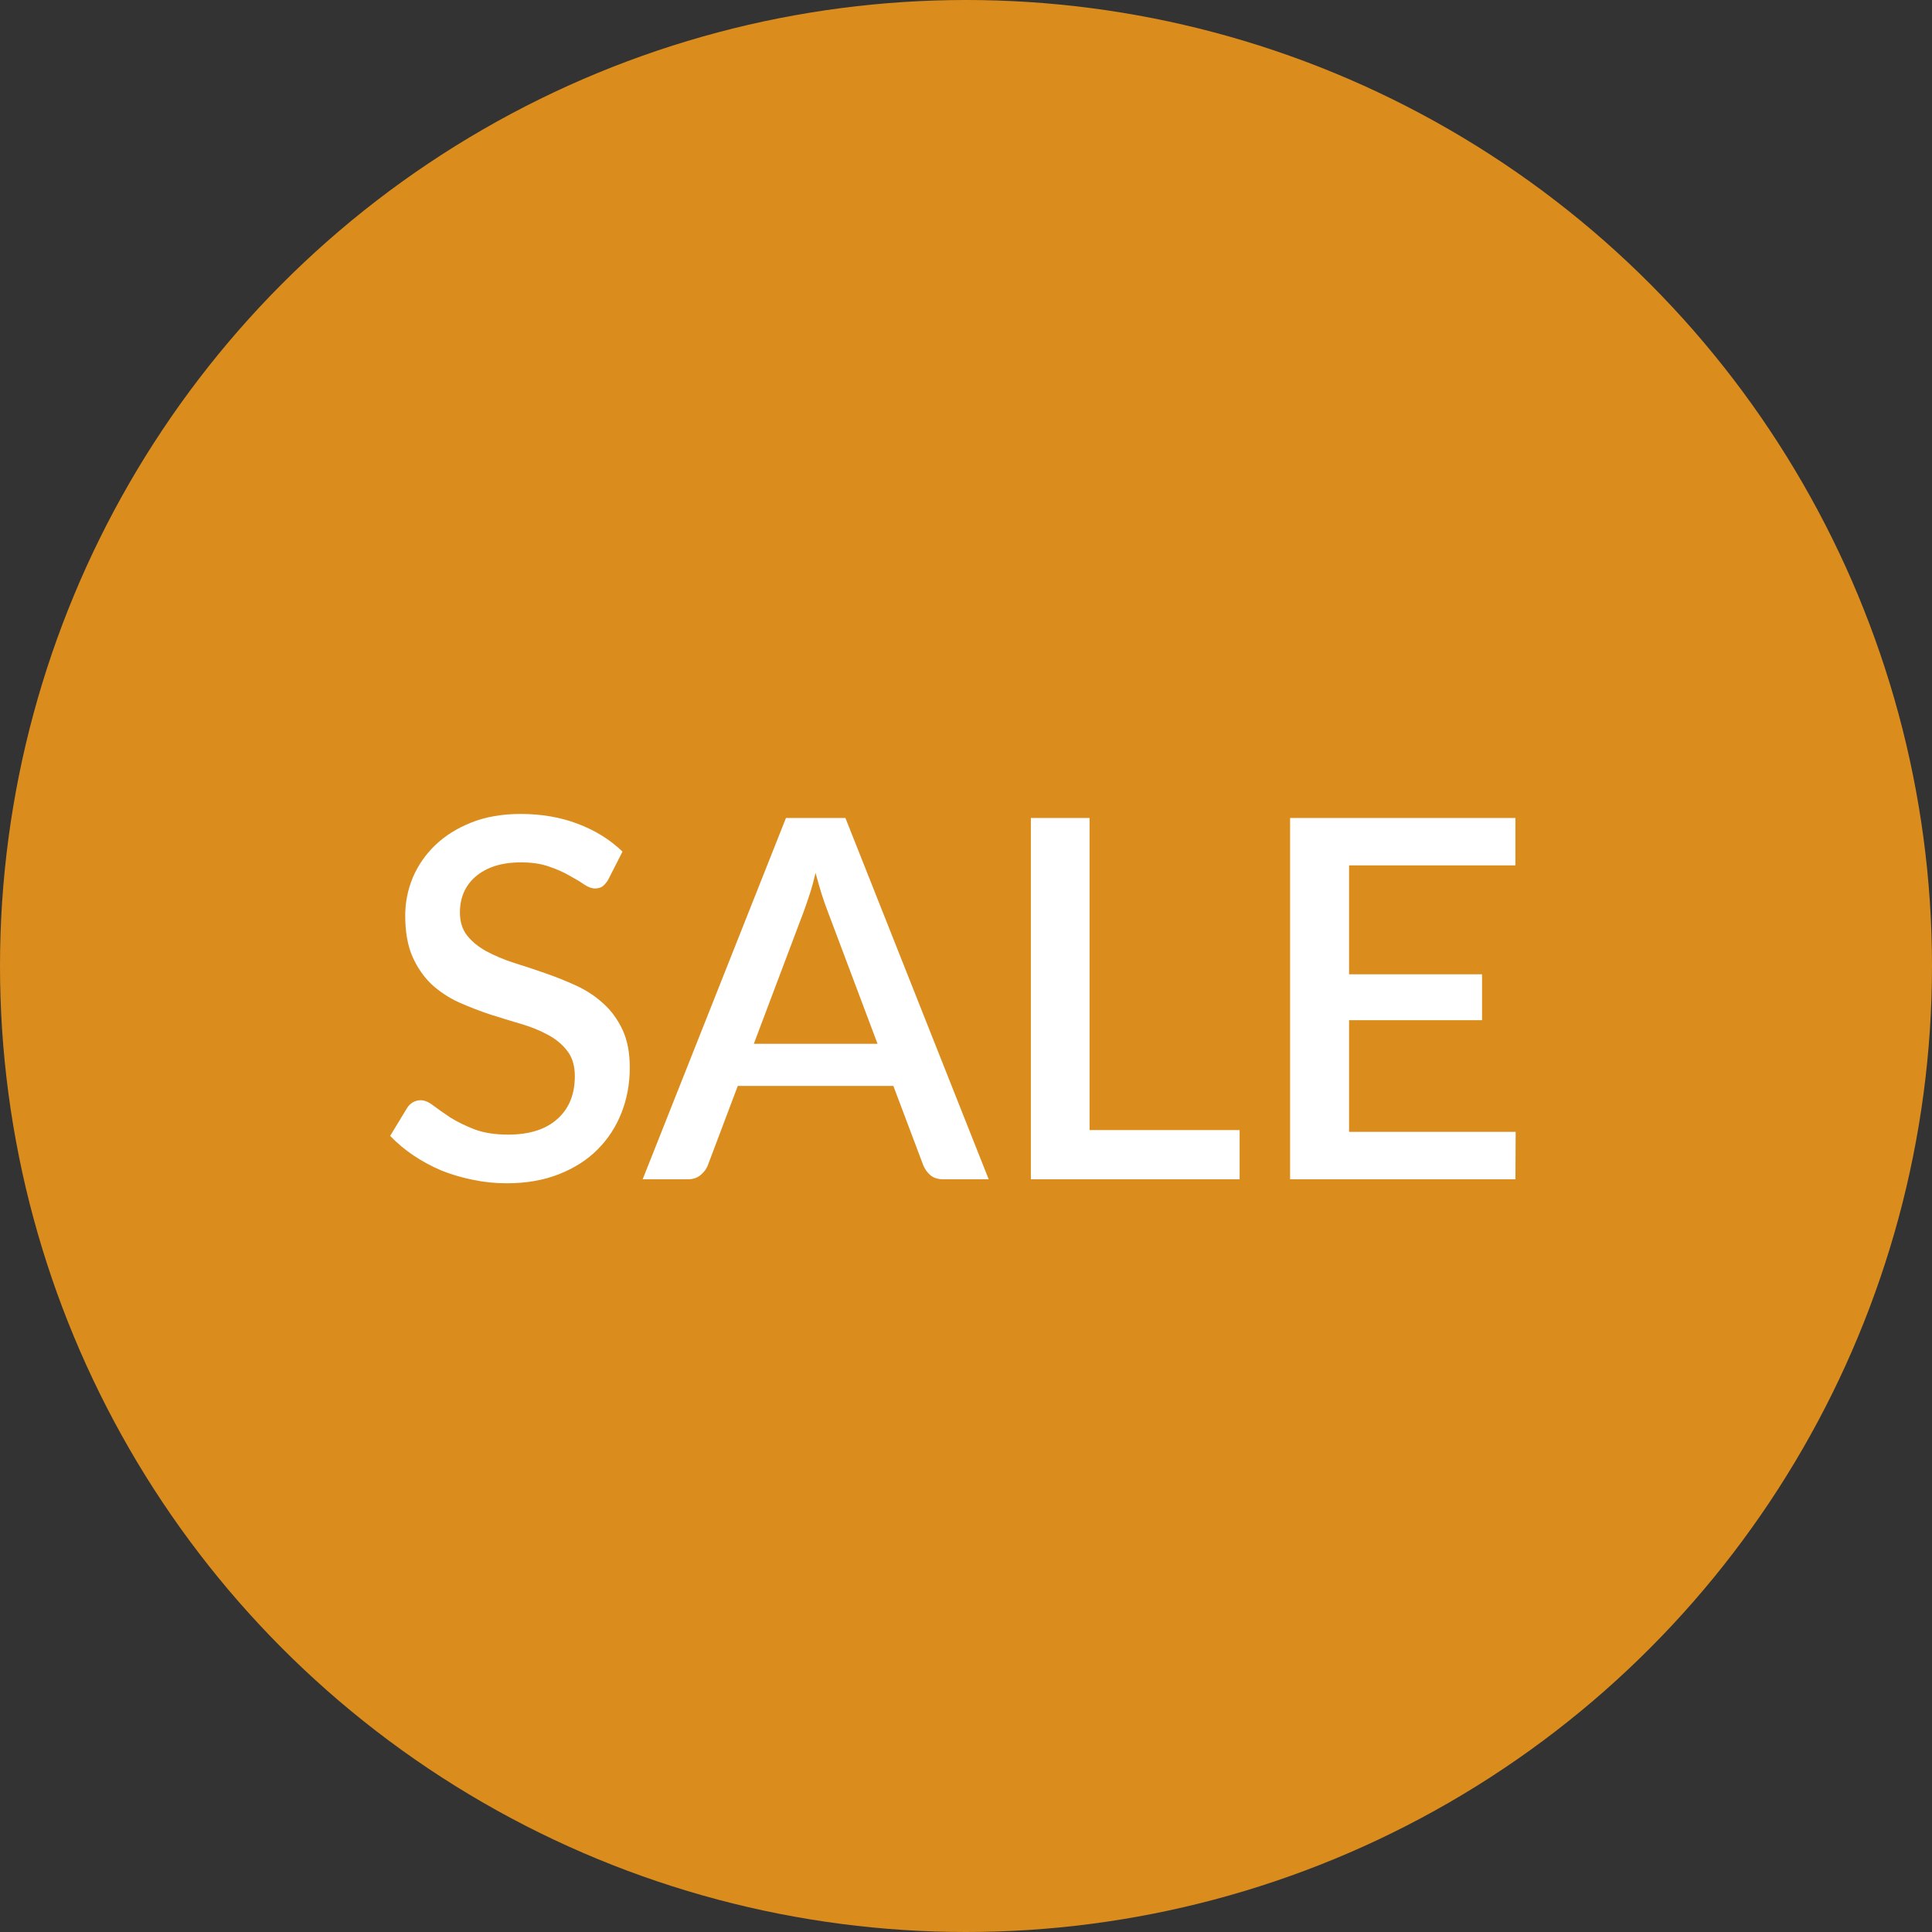 <svg xmlns="http://www.w3.org/2000/svg" width="77" height="77" viewBox="0 0 77 77" fill="none"><rect x="0" y="0" width="77" height="77" fill="#333333" stroke="none"/><circle cx="38.5" cy="38.5" r="38.5" fill="#DA8C1D"></circle><path d="M24.24 35.06C24.167 35.18 24.09 35.27 24.01 35.33C23.93 35.383 23.83 35.41 23.71 35.41C23.583 35.41 23.44 35.357 23.28 35.25C23.127 35.143 22.933 35.027 22.7 34.9C22.473 34.767 22.203 34.647 21.89 34.54C21.577 34.427 21.203 34.37 20.77 34.37C20.37 34.37 20.017 34.42 19.71 34.52C19.41 34.62 19.157 34.76 18.95 34.94C18.743 35.12 18.587 35.333 18.48 35.58C18.38 35.82 18.33 36.083 18.33 36.37C18.33 36.737 18.427 37.043 18.62 37.29C18.813 37.53 19.067 37.737 19.38 37.91C19.7 38.083 20.063 38.237 20.47 38.37C20.877 38.497 21.29 38.633 21.71 38.78C22.137 38.927 22.553 39.093 22.96 39.28C23.367 39.467 23.727 39.703 24.04 39.99C24.36 40.277 24.617 40.627 24.81 41.04C25.003 41.453 25.1 41.957 25.1 42.55C25.1 43.19 24.99 43.79 24.77 44.35C24.55 44.91 24.23 45.4 23.81 45.82C23.397 46.233 22.883 46.56 22.27 46.8C21.663 47.04 20.97 47.16 20.19 47.16C19.73 47.16 19.28 47.113 18.84 47.02C18.407 46.933 17.99 46.81 17.59 46.65C17.197 46.483 16.827 46.283 16.48 46.05C16.133 45.817 15.823 45.557 15.55 45.27L16.23 44.15C16.29 44.057 16.367 43.983 16.46 43.93C16.553 43.877 16.657 43.85 16.77 43.85C16.923 43.85 17.093 43.923 17.28 44.07C17.467 44.21 17.69 44.367 17.95 44.54C18.217 44.707 18.537 44.863 18.91 45.01C19.283 45.15 19.73 45.22 20.25 45.22C21.097 45.22 21.75 45.013 22.21 44.6C22.677 44.187 22.91 43.617 22.91 42.89C22.91 42.483 22.813 42.153 22.62 41.9C22.427 41.64 22.17 41.423 21.85 41.25C21.537 41.077 21.177 40.93 20.77 40.81C20.363 40.69 19.95 40.563 19.53 40.43C19.11 40.29 18.697 40.13 18.29 39.95C17.883 39.763 17.52 39.523 17.2 39.23C16.887 38.93 16.633 38.563 16.44 38.13C16.247 37.69 16.15 37.143 16.15 36.49C16.15 35.97 16.25 35.467 16.45 34.98C16.657 34.493 16.953 34.063 17.34 33.69C17.733 33.31 18.217 33.007 18.79 32.78C19.363 32.553 20.017 32.44 20.75 32.44C21.577 32.44 22.333 32.57 23.02 32.83C23.713 33.09 24.31 33.46 24.81 33.94L24.24 35.06ZM34.974 41.6L32.995 36.34C32.834 35.933 32.671 35.417 32.505 34.79C32.431 35.103 32.351 35.393 32.264 35.66C32.178 35.92 32.098 36.15 32.025 36.35L30.044 41.6H34.974ZM39.404 47H37.594C37.388 47 37.221 46.95 37.094 46.85C36.968 46.743 36.871 46.613 36.804 46.46L35.605 43.28H29.404L28.204 46.46C28.151 46.593 28.058 46.717 27.924 46.83C27.791 46.943 27.625 47 27.424 47H25.614L31.325 32.6H33.694L39.404 47ZM49.405 45.04V47H41.085V32.6H43.425V45.04H49.405ZM60.407 45.11L60.397 47H51.417V32.6H60.397V34.49H53.767V38.83H59.067V40.66H53.767V45.11H60.407Z" fill="white"></path></svg>